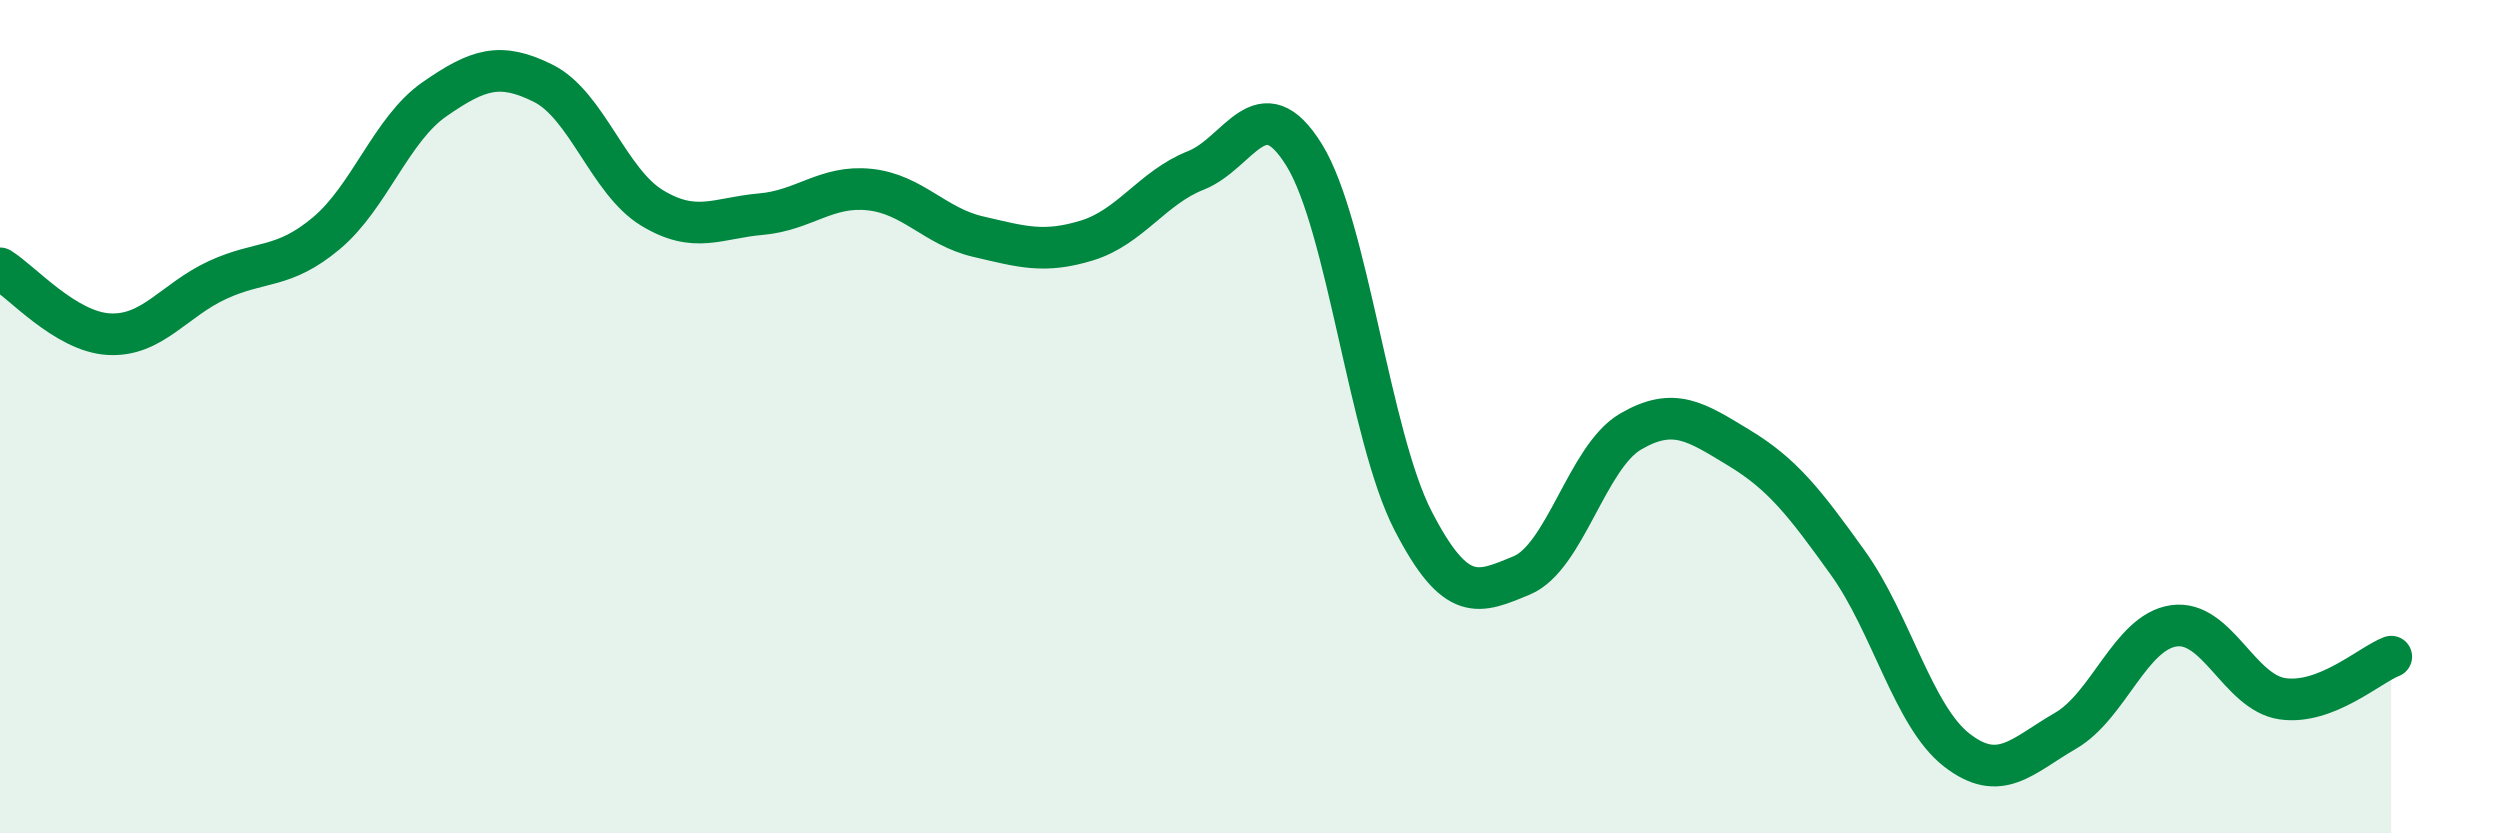 
    <svg width="60" height="20" viewBox="0 0 60 20" xmlns="http://www.w3.org/2000/svg">
      <path
        d="M 0,6.44 C 0.52,6.76 1.57,7.96 2.61,8.02 C 3.65,8.08 4.18,7.2 5.22,6.72 C 6.26,6.24 6.79,6.47 7.83,5.6 C 8.87,4.73 9.39,3.1 10.43,2.38 C 11.47,1.66 12,1.48 13.04,2 C 14.08,2.52 14.61,4.36 15.65,4.99 C 16.69,5.62 17.22,5.23 18.26,5.14 C 19.3,5.05 19.83,4.44 20.87,4.55 C 21.91,4.66 22.44,5.44 23.48,5.68 C 24.52,5.92 25.05,6.09 26.09,5.77 C 27.13,5.45 27.66,4.5 28.7,4.09 C 29.74,3.68 30.26,2.04 31.3,3.72 C 32.34,5.4 32.87,10.47 33.91,12.49 C 34.95,14.51 35.48,14.24 36.52,13.81 C 37.56,13.38 38.09,10.97 39.13,10.36 C 40.17,9.75 40.7,10.12 41.74,10.75 C 42.78,11.38 43.31,12.06 44.35,13.51 C 45.39,14.96 45.92,17.19 46.96,18 C 48,18.81 48.53,18.14 49.57,17.54 C 50.61,16.94 51.13,15.17 52.17,15.02 C 53.21,14.87 53.74,16.62 54.78,16.77 C 55.82,16.92 56.87,15.96 57.39,15.76L57.39 20L0 20Z"
        fill="#008740"
        opacity="0.1"
        stroke-linecap="round"
        stroke-linejoin="round"
      />
      <path
        d="M 0,6.44 C 0.52,6.76 1.57,7.96 2.61,8.02 C 3.65,8.08 4.18,7.2 5.22,6.72 C 6.26,6.24 6.79,6.47 7.83,5.6 C 8.87,4.73 9.39,3.1 10.43,2.38 C 11.47,1.66 12,1.48 13.04,2 C 14.08,2.52 14.61,4.36 15.65,4.99 C 16.69,5.62 17.22,5.23 18.26,5.14 C 19.3,5.05 19.83,4.44 20.87,4.55 C 21.91,4.66 22.44,5.44 23.48,5.68 C 24.52,5.92 25.05,6.09 26.09,5.77 C 27.13,5.45 27.66,4.5 28.7,4.09 C 29.74,3.68 30.26,2.04 31.3,3.72 C 32.34,5.4 32.87,10.47 33.91,12.49 C 34.95,14.51 35.48,14.24 36.52,13.81 C 37.56,13.38 38.09,10.97 39.13,10.36 C 40.17,9.75 40.7,10.12 41.74,10.75 C 42.78,11.38 43.31,12.06 44.35,13.51 C 45.39,14.96 45.92,17.19 46.96,18 C 48,18.81 48.53,18.14 49.57,17.54 C 50.61,16.94 51.13,15.17 52.17,15.02 C 53.21,14.87 53.74,16.62 54.78,16.77 C 55.82,16.92 56.87,15.96 57.39,15.76"
        stroke="#008740"
        stroke-width="1"
        fill="none"
        stroke-linecap="round"
        stroke-linejoin="round"
      />
    </svg>
  